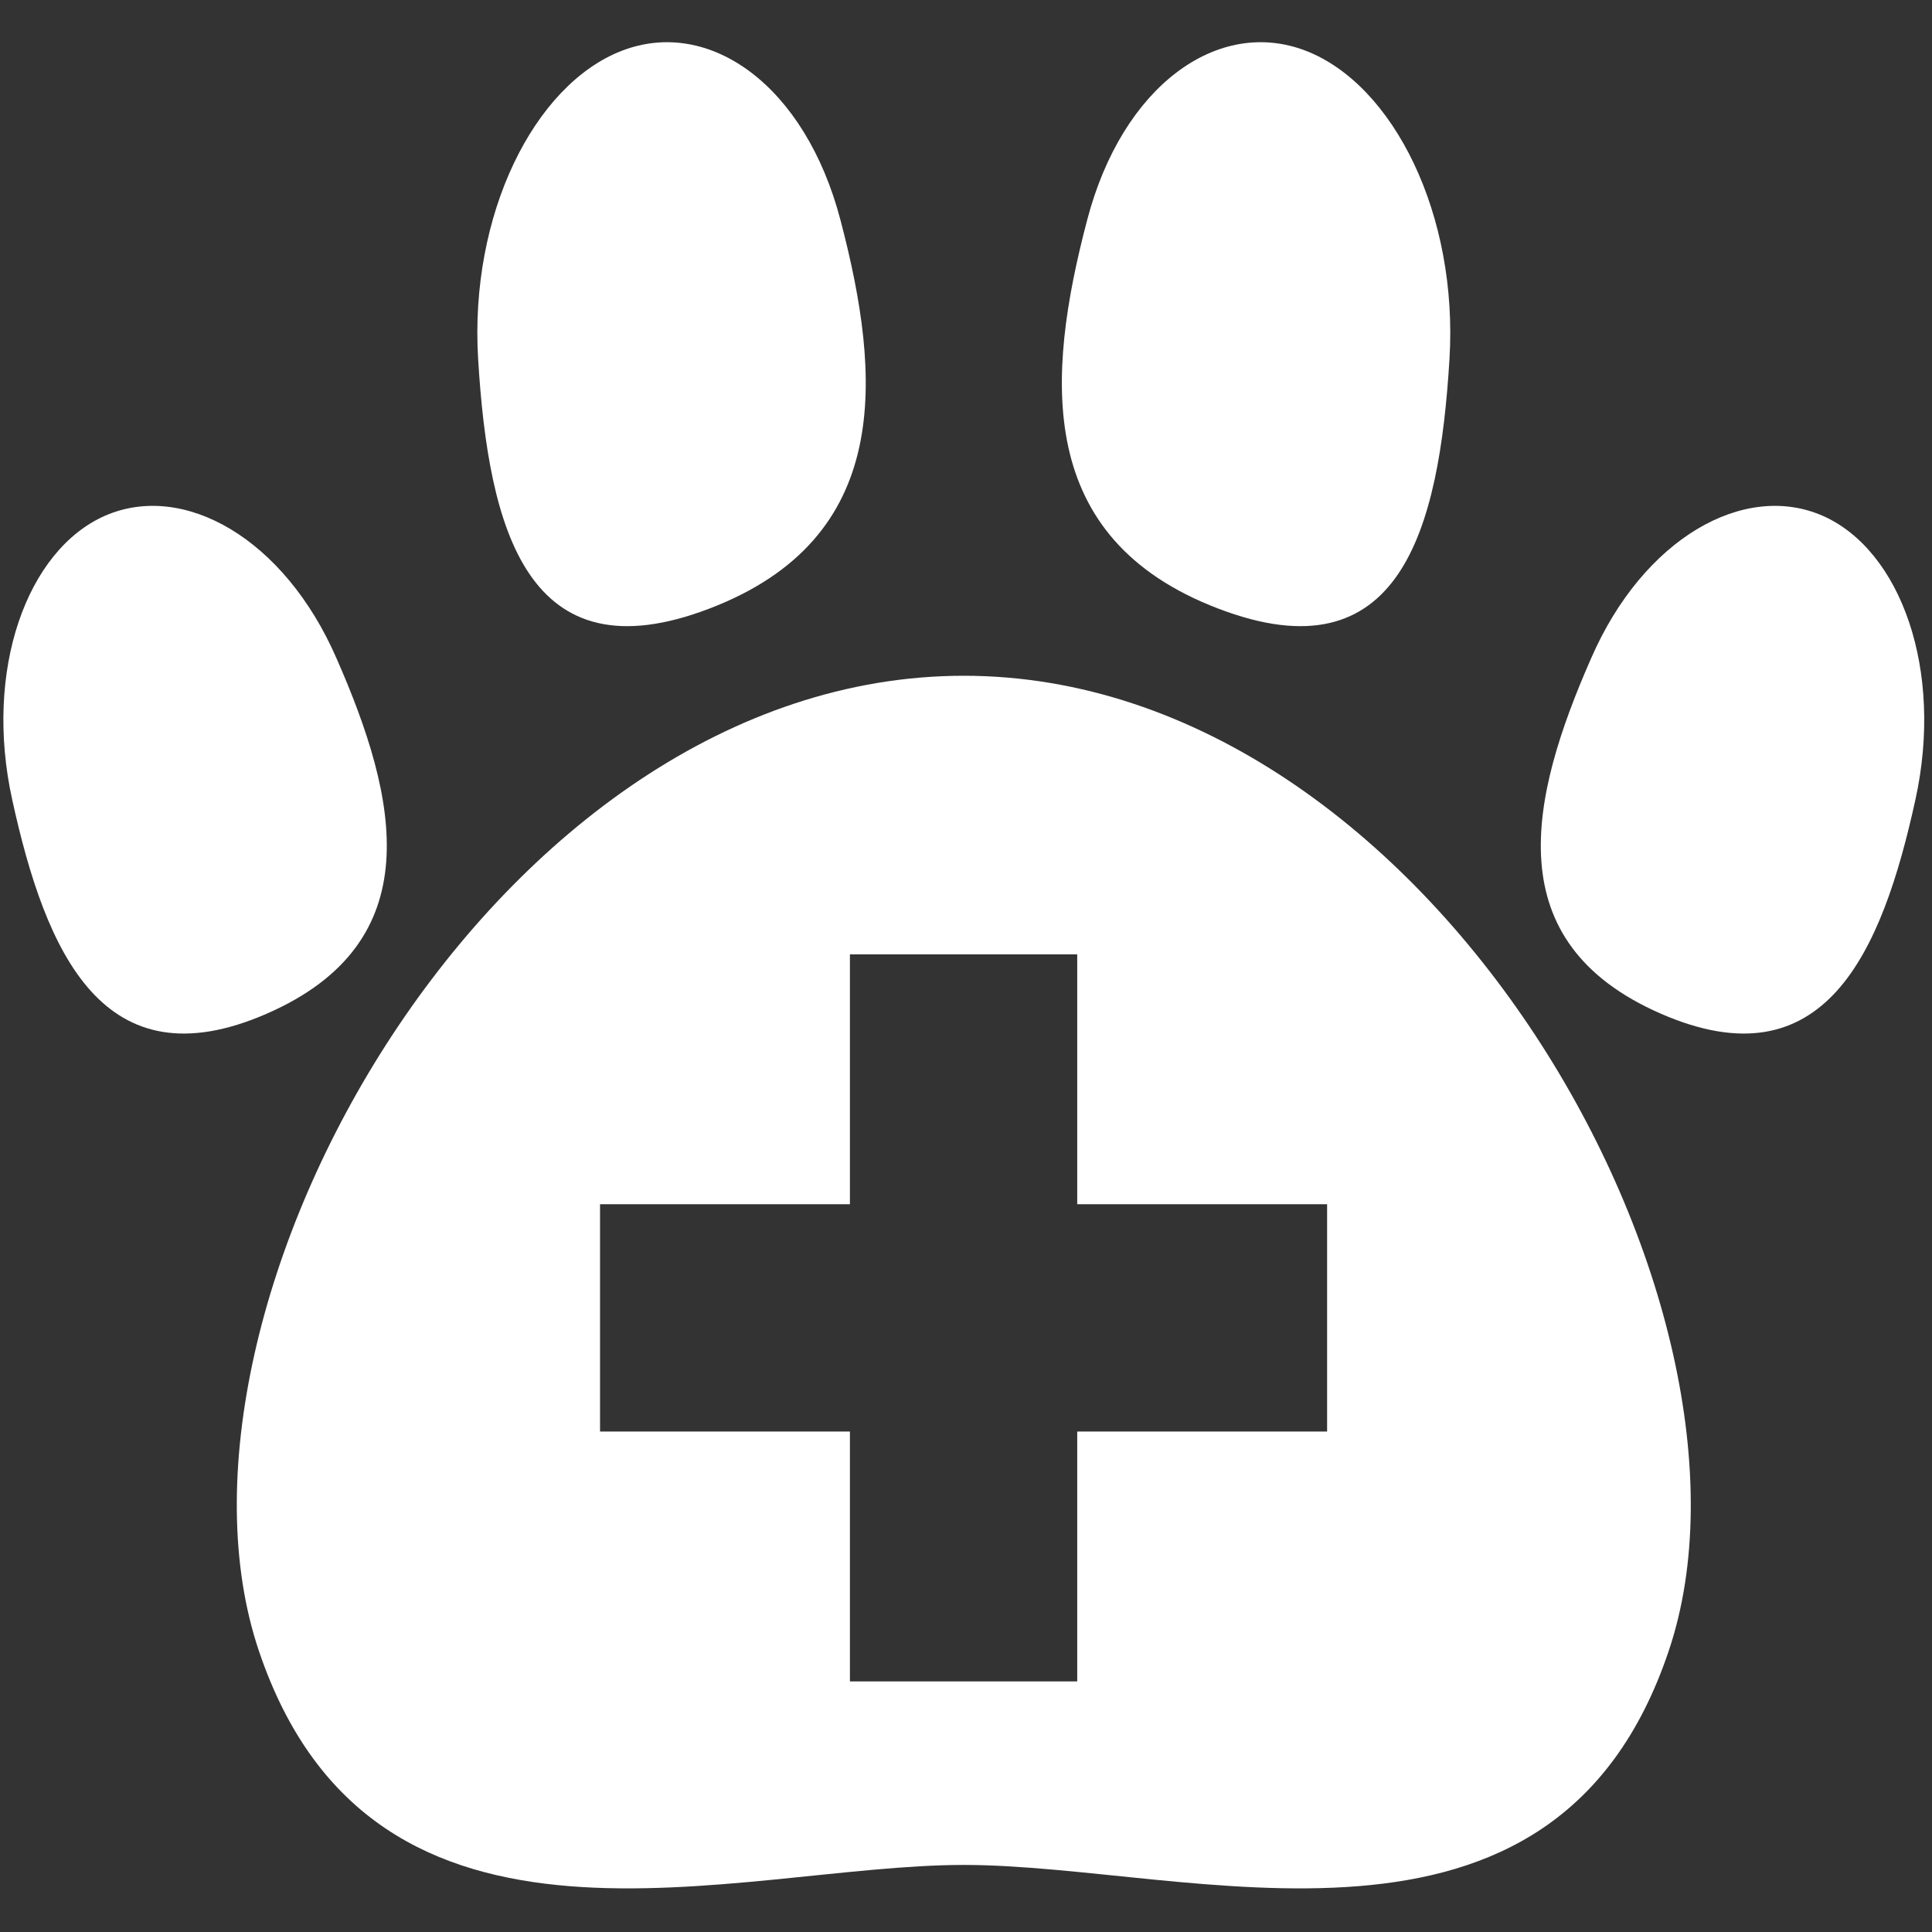 <?xml version="1.0" encoding="UTF-8" standalone="no"?>
<svg
   xmlns:dc="http://purl.org/dc/elements/1.1/"
   xmlns:cc="http://creativecommons.org/ns#"
   xmlns:rdf="http://www.w3.org/1999/02/22-rdf-syntax-ns#"
   xmlns:svg="http://www.w3.org/2000/svg"
   xmlns="http://www.w3.org/2000/svg"
   xmlns:sodipodi="http://sodipodi.sourceforge.net/DTD/sodipodi-0.dtd"
   xmlns:inkscape="http://www.inkscape.org/namespaces/inkscape"
   width="33"
   height="33"
   viewBox="0 0 33 33"
   fill="none"
   version="1.1"
   id="svg4"
   sodipodi:docname="constant-care.svg"
   inkscape:version="0.92.4 (5da689c313, 2019-01-14)">
  <rect x="0" y="0" width="33" height="33" fill="#333333" stroke="none"/>
  <defs
     id="defs8" />
  <sodipodi:namedview
     pagecolor="#ffffff"
     bordercolor="#666666"
     borderopacity="1"
     objecttolerance="10"
     gridtolerance="10"
     guidetolerance="10"
     inkscape:pageopacity="0"
     inkscape:pageshadow="2"
     inkscape:window-width="1701"
     inkscape:window-height="845"
     id="namedview6"
     showgrid="false"
     showguides="true"
     inkscape:guide-bbox="true"
     inkscape:zoom="10.11377"
     inkscape:cx="-18.126951"
     inkscape:cy="1.6896691"
     inkscape:window-x="180"
     inkscape:window-y="59"
     inkscape:window-maximized="0"
     inkscape:current-layer="_ëîé_1" />
  <g
     id="_ëîé_1"
     transform="matrix(0.1,0,0,0.1,-0.94,4.968)"
     style="fill:#000000;fill-opacity:1">
    <g
       transform="matrix(8.038,0,0,8.038,9.97,-42.447)"
       id="icons"
       style="fill:#ffffff;fill-opacity:1">
      <path
         inkscape:connector-curvature="0"
         class="cls-1"
         d="m 23.03,3.78 c -0.88,3.35 -1.11,6.76 2.78,8.25 3.88,1.49 4.7,-1.69 4.92,-5.29 0.19,-3.08 -1.19,-5.84 -3.05,-6.56 -1.86,-0.72 -3.9,0.73 -4.65,3.6 z"
         id="path6-7"
         style="fill:#ffffff;fill-opacity:1" />
      <path
         inkscape:connector-curvature="0"
         class="cls-1"
         d="m 17.79,3.78 c 0.88,3.35 1.11,6.76 -2.78,8.25 -3.88,1.49 -4.7,-1.69 -4.92,-5.29 -0.19,-3.08 1.19,-5.84 3.05,-6.56 1.86,-0.72 3.9,0.73 4.65,3.6 z"
         id="path8"
         style="fill:#ffffff;fill-opacity:1" />
      <path
         inkscape:connector-curvature="0"
         class="cls-1"
         d="m 33.74,13.09 c -1.31,2.98 -2,6.03 1.48,7.55 3.48,1.52 4.7,-1.3 5.41,-4.54 0.61,-2.76 -0.31,-5.31 -1.97,-6.04 -1.67,-0.73 -3.81,0.48 -4.92,3.03 z"
         id="path10"
         style="fill:#ffffff;fill-opacity:1" />
      <path
         inkscape:connector-curvature="0"
         class="cls-1"
         d="m 7.08,13.09 c 1.31,2.98 2,6.03 -1.48,7.55 -3.48,1.52 -4.7,-1.3 -5.41,-4.54 -0.61,-2.76 0.31,-5.31 1.97,-6.04 1.67,-0.73 3.81,0.48 4.92,3.03 z"
         id="path12"
         style="fill:#ffffff;fill-opacity:1" />
      <path
         inkscape:connector-curvature="0"
         class="cls-1"
         d="m 20.41,13.46 c -9.96,0 -17.43,13.45 -14.98,20.72 2.45,7.27 10.16,4.55 14.98,4.55 4.82,0 12.54,2.72 14.98,-4.55 2.45,-7.27 -5.03,-20.72 -14.98,-20.72 z m 7.72,16.06 h -5.31 v 5.31 h -4.83 v -5.31 h -5.31 v -4.83 h 5.31 v -5.31 h 4.83 v 5.31 h 5.31 z"
         id="path14-8"
         style="fill:#ffffff;fill-opacity:1" />
    </g>
  </g>
</svg>

